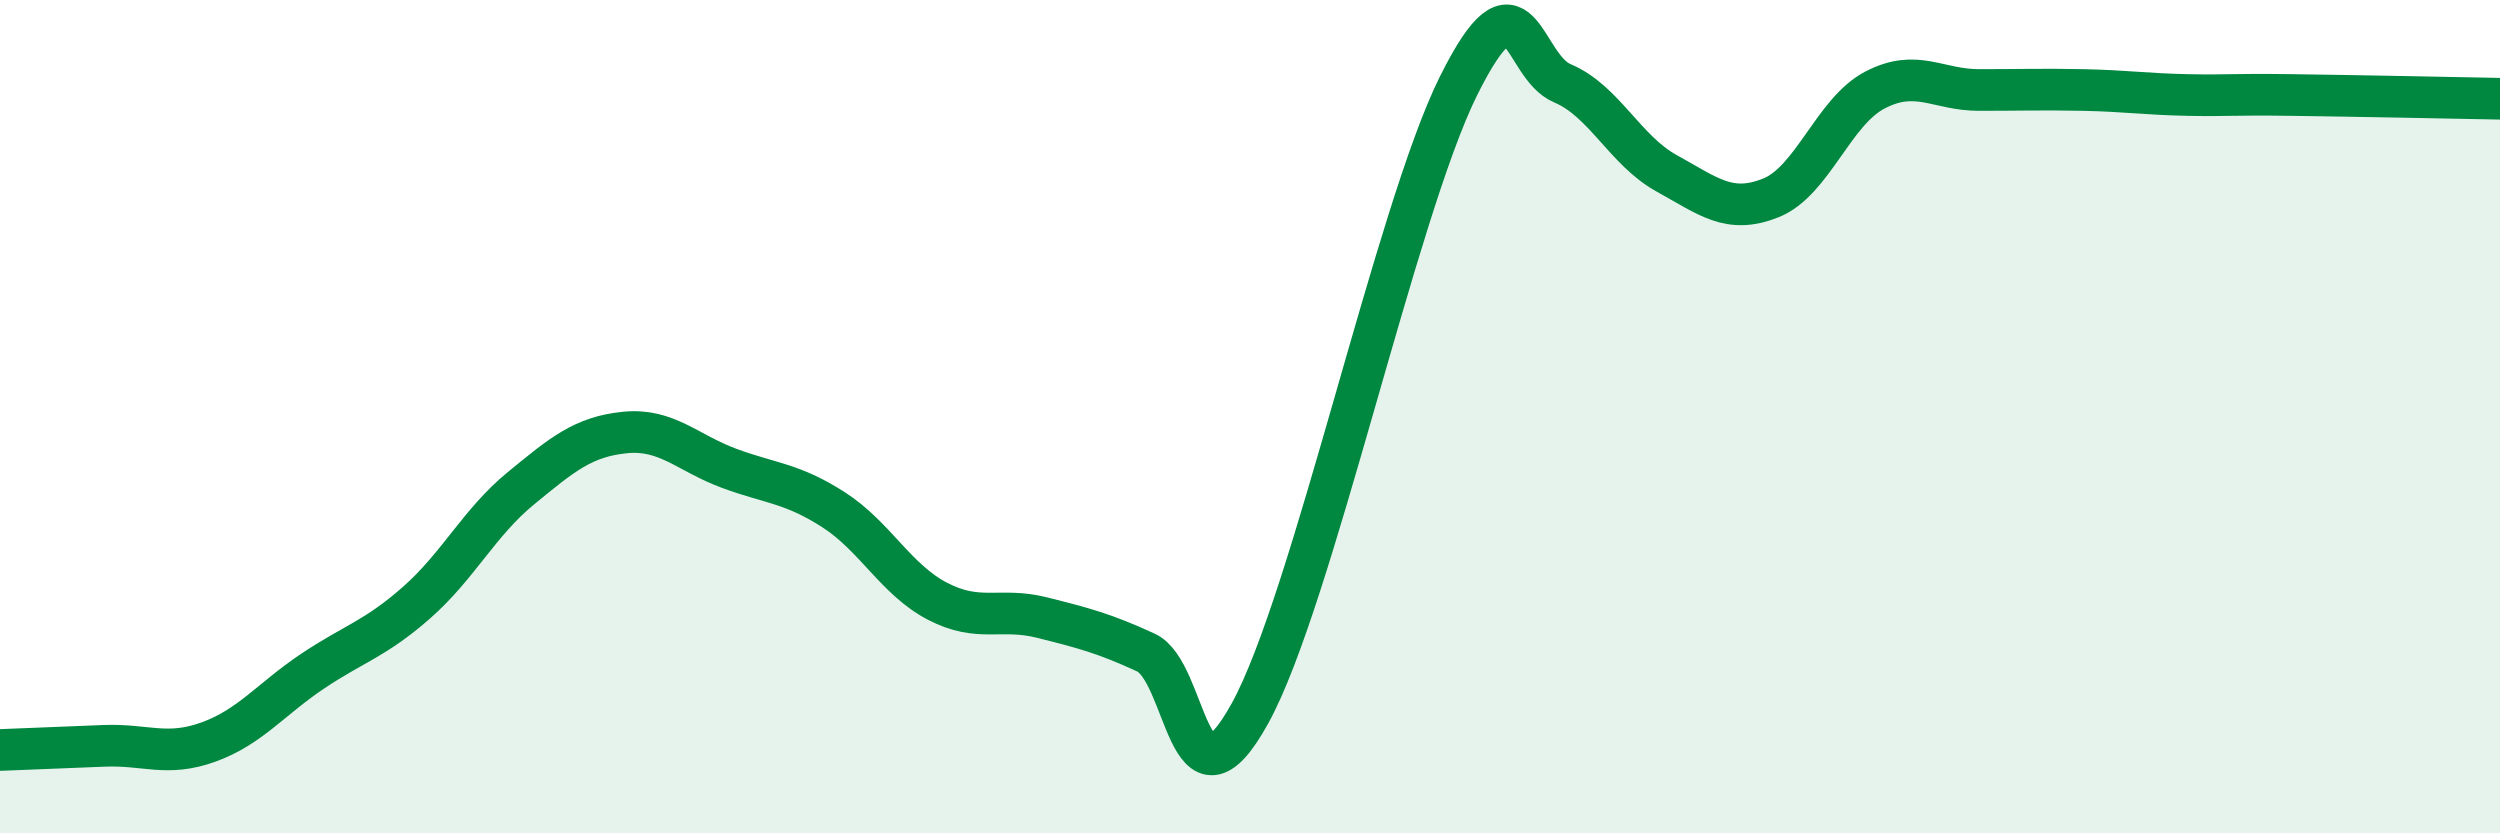 
    <svg width="60" height="20" viewBox="0 0 60 20" xmlns="http://www.w3.org/2000/svg">
      <path
        d="M 0,18 C 0.5,17.98 1.5,17.94 2.5,17.9 C 3.5,17.86 4,18.17 5,17.81 C 6,17.45 6.5,16.78 7.5,16.11 C 8.5,15.44 9,15.34 10,14.46 C 11,13.58 11.5,12.54 12.5,11.72 C 13.5,10.9 14,10.48 15,10.38 C 16,10.28 16.5,10.87 17.5,11.24 C 18.5,11.61 19,11.59 20,12.23 C 21,12.87 21.5,13.91 22.5,14.43 C 23.5,14.95 24,14.57 25,14.82 C 26,15.07 26.5,15.2 27.5,15.66 C 28.5,16.12 28.5,19.84 30,17.12 C 31.5,14.4 33.5,5.09 35,2.07 C 36.5,-0.95 36.5,1.58 37.5,2 C 38.5,2.42 39,3.61 40,4.16 C 41,4.71 41.5,5.15 42.5,4.75 C 43.5,4.35 44,2.68 45,2.16 C 46,1.64 46.5,2.16 47.5,2.16 C 48.5,2.16 49,2.14 50,2.16 C 51,2.18 51.5,2.26 52.5,2.28 C 53.5,2.3 53.5,2.26 55,2.28 C 56.5,2.3 59,2.35 60,2.37L60 20L0 20Z"
        fill="#008740"
        opacity="0.1"
        stroke-linecap="round"
        stroke-linejoin="round"
      />
      <path
        d="M 0,18 C 0.5,17.98 1.5,17.94 2.5,17.9 C 3.5,17.86 4,18.17 5,17.81 C 6,17.45 6.5,16.78 7.5,16.11 C 8.5,15.44 9,15.34 10,14.46 C 11,13.58 11.5,12.54 12.5,11.72 C 13.5,10.9 14,10.48 15,10.38 C 16,10.28 16.5,10.87 17.5,11.24 C 18.5,11.61 19,11.59 20,12.23 C 21,12.87 21.5,13.91 22.5,14.43 C 23.5,14.95 24,14.57 25,14.82 C 26,15.07 26.5,15.2 27.5,15.66 C 28.5,16.12 28.5,19.84 30,17.12 C 31.5,14.4 33.5,5.09 35,2.07 C 36.5,-0.95 36.5,1.58 37.5,2 C 38.5,2.42 39,3.61 40,4.16 C 41,4.71 41.5,5.15 42.5,4.75 C 43.5,4.35 44,2.68 45,2.16 C 46,1.64 46.5,2.16 47.5,2.16 C 48.5,2.16 49,2.14 50,2.16 C 51,2.18 51.5,2.26 52.5,2.28 C 53.5,2.3 53.5,2.26 55,2.28 C 56.5,2.3 59,2.35 60,2.37"
        stroke="#008740"
        stroke-width="1"
        fill="none"
        stroke-linecap="round"
        stroke-linejoin="round"
      />
    </svg>
  